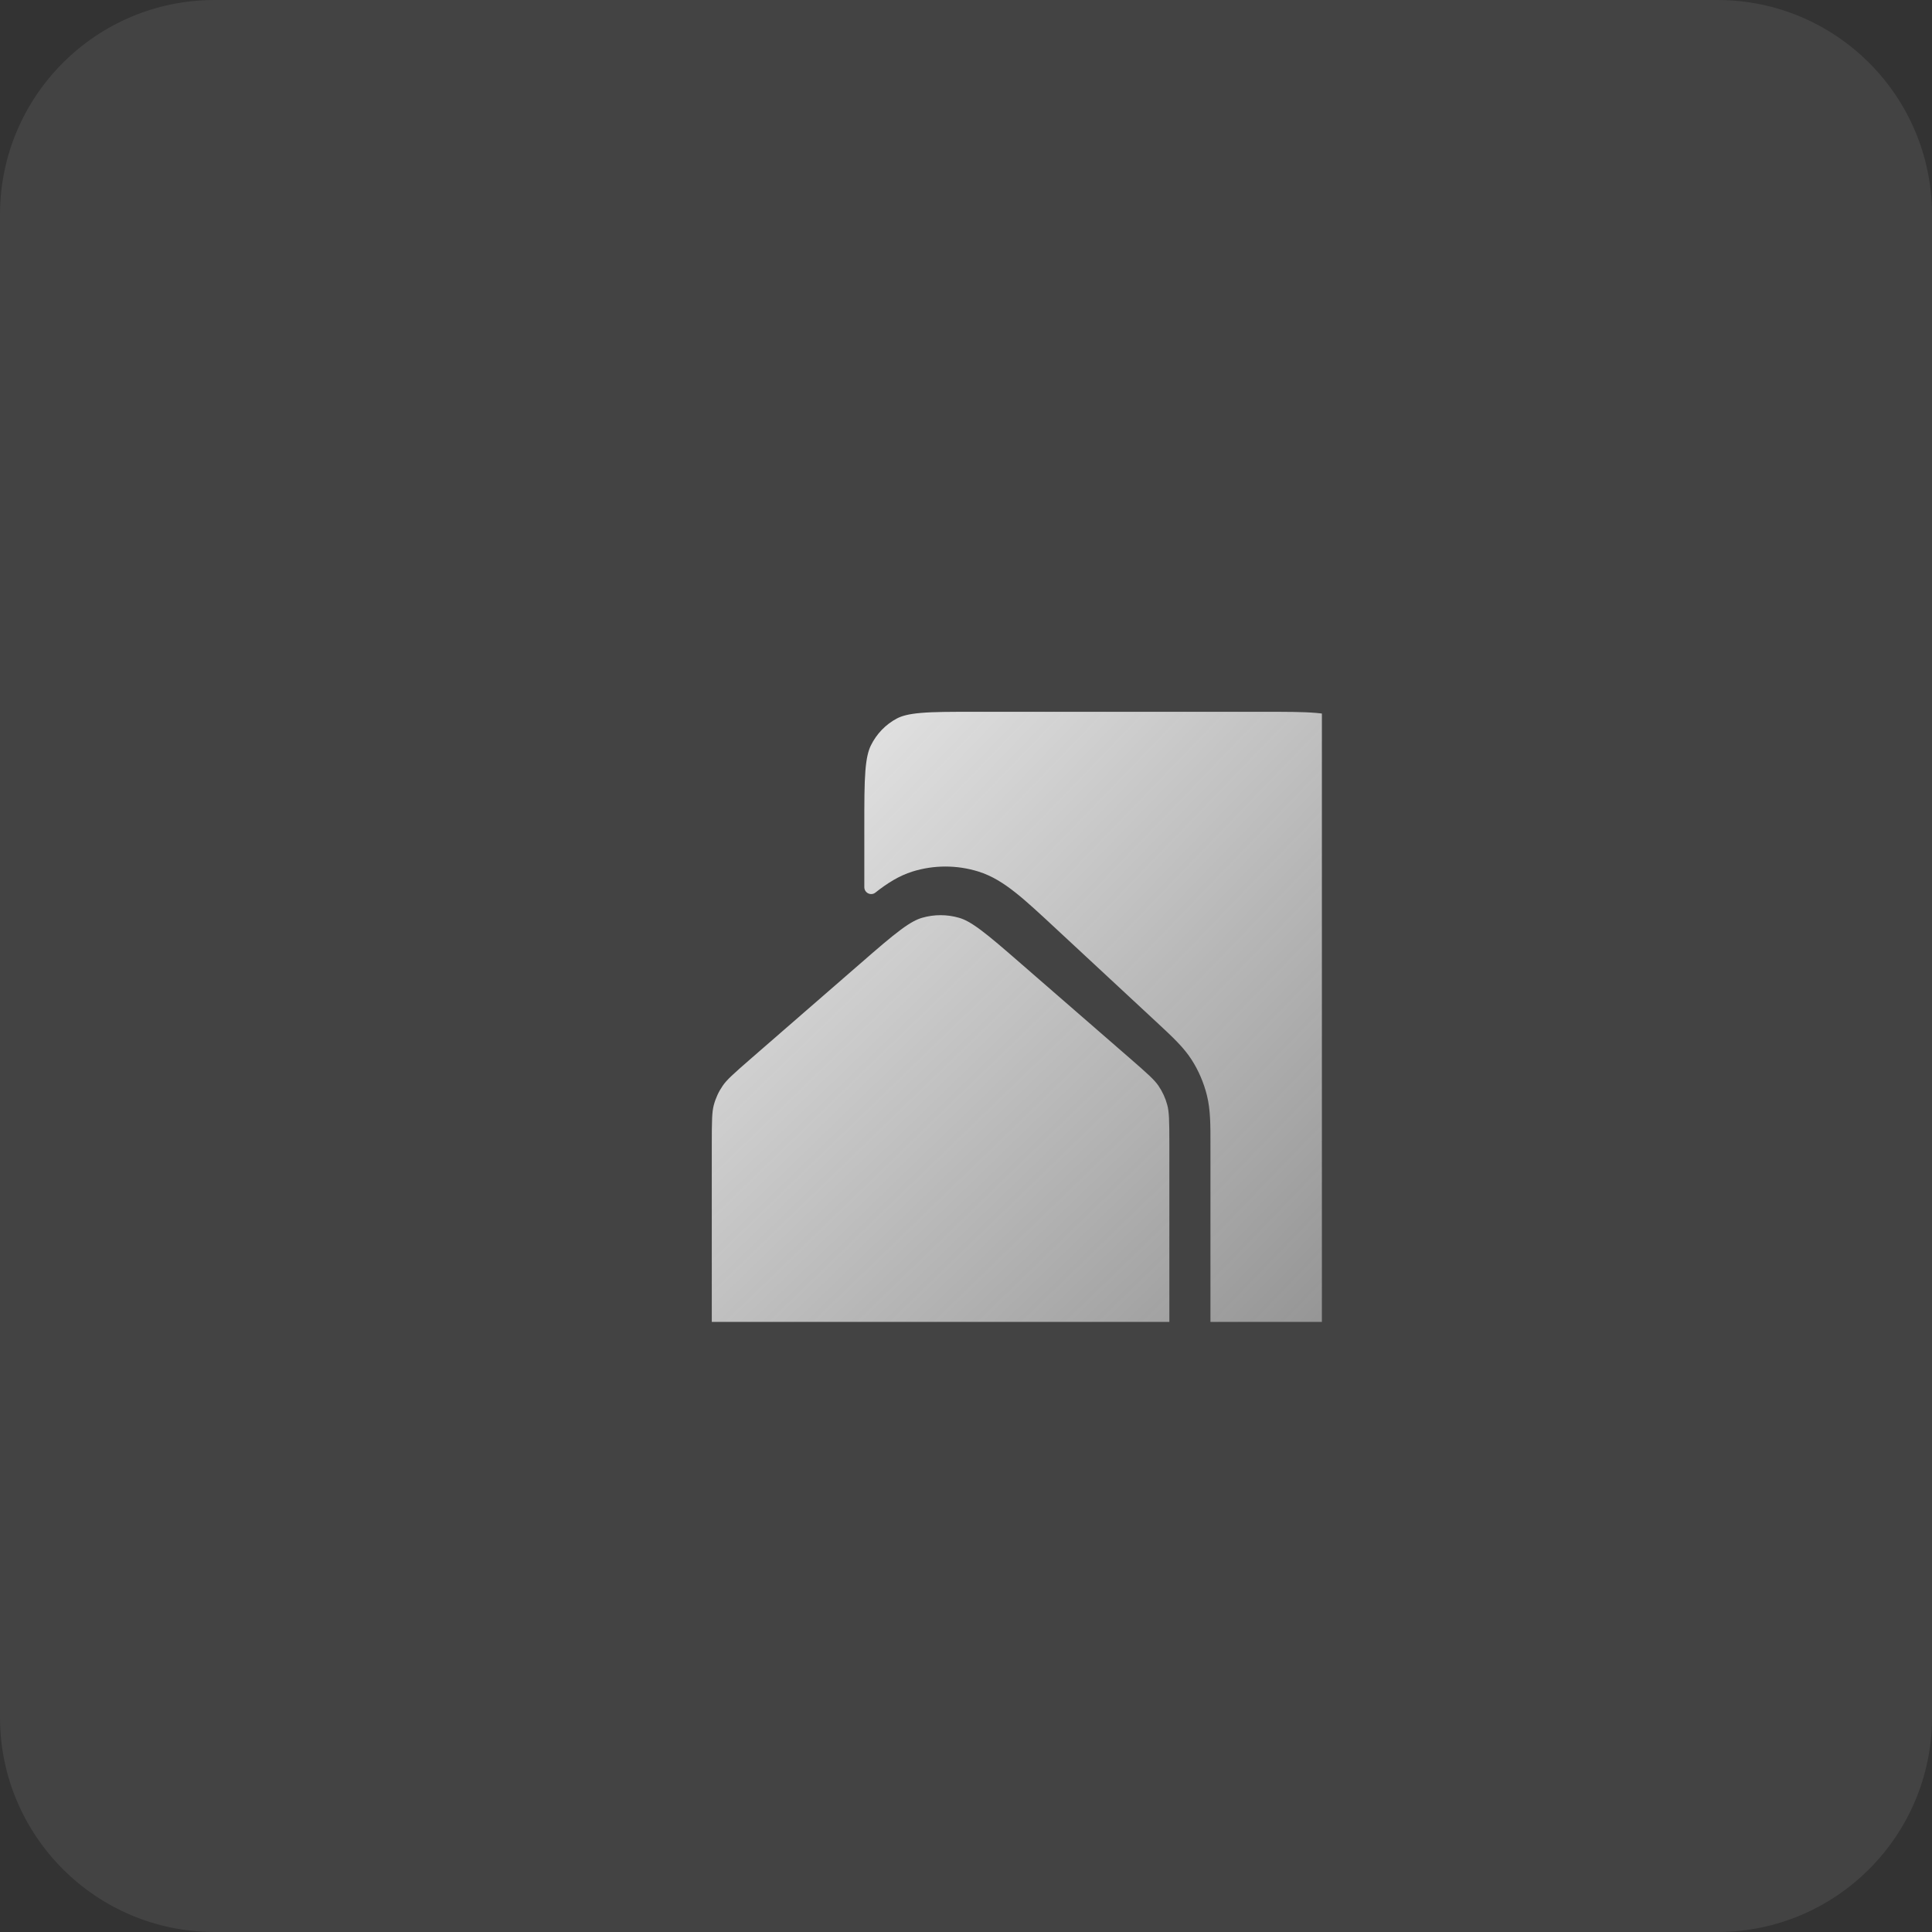 <?xml version="1.0" encoding="UTF-8"?> <svg xmlns="http://www.w3.org/2000/svg" width="38" height="38" viewBox="0 0 38 38" fill="none"><rect x="0" y="0" width="38" height="38" fill="#333333" stroke="none"/><g clip-path="url(#clip0_40_2221)"><g clip-path="url(#clip1_40_2221)"><g clip-path="url(#clip2_40_2221)"><path d="M33.778 0H4.222C1.89 0 0 1.89 0 4.222V33.778C0 36.11 1.89 38 4.222 38H33.778C36.11 38 38 36.11 38 33.778V4.222C38 1.89 36.11 0 33.778 0Z" fill="white" fill-opacity="0.08"></path><g clip-path="url(#clip3_40_2221)"><g clip-path="url(#clip4_40_2221)"><g clip-path="url(#clip5_40_2221)"><path d="M17 16.275V17.448C17 17.563 17.13 17.626 17.218 17.556C17.45 17.373 17.68 17.226 17.948 17.142C18.37 17.011 18.821 17.011 19.243 17.142C19.512 17.226 19.742 17.373 19.973 17.556C20.197 17.733 20.451 17.97 20.761 18.258L22.772 20.126C23.064 20.398 23.279 20.597 23.436 20.841C23.574 21.056 23.676 21.293 23.738 21.542C23.809 21.826 23.809 22.122 23.808 22.53L23.808 26.675C23.808 26.855 23.949 27 24.122 27H26.686C26.86 27 27 26.855 27 26.675V16.272C27 15.771 27 15.428 26.979 15.161C26.958 14.901 26.92 14.762 26.871 14.662C26.758 14.433 26.578 14.247 26.358 14.131C26.264 14.082 26.132 14.043 25.882 14.022C25.626 14 25.294 14 24.809 14H19.192C18.706 14 18.374 14 18.117 14.022C17.867 14.043 17.736 14.082 17.642 14.131C17.422 14.247 17.242 14.432 17.129 14.662C17.08 14.762 17.042 14.901 17.021 15.162C17 15.429 17 15.773 17 16.275Z" fill="url(#paint0_linear_40_2221)"></path><path d="M23 22.521V26.67C23 26.852 22.848 27 22.66 27H14.34C14.152 27 14 26.852 14 26.67V22.521C14 22.024 14.004 21.87 14.04 21.734C14.076 21.599 14.135 21.471 14.215 21.355C14.295 21.239 14.41 21.134 14.792 20.802L16.916 18.956C17.271 18.647 17.514 18.437 17.715 18.288C17.911 18.142 18.033 18.082 18.136 18.052C18.373 17.983 18.626 17.983 18.864 18.052C18.967 18.082 19.089 18.142 19.285 18.288C19.487 18.438 19.73 18.648 20.085 18.957L22.208 20.802C22.59 21.134 22.705 21.239 22.785 21.355C22.864 21.471 22.923 21.599 22.959 21.734C22.995 21.871 23 22.025 23 22.521Z" fill="url(#paint1_linear_40_2221)"></path></g></g></g></g></g></g><defs><linearGradient id="paint0_linear_40_2221" x1="15.144" y1="14.228" x2="26.693" y2="25.379" gradientUnits="userSpaceOnUse"><stop stop-color="#FEFEFE" stop-opacity="0.88"></stop><stop offset="1" stop-color="#FEFEFE" stop-opacity="0.44"></stop></linearGradient><linearGradient id="paint1_linear_40_2221" x1="14.756" y1="14.045" x2="26.471" y2="26.141" gradientUnits="userSpaceOnUse"><stop stop-color="#FEFEFE" stop-opacity="0.88"></stop><stop offset="1" stop-color="#FEFEFE" stop-opacity="0.44"></stop></linearGradient><clipPath id="clip0_40_2221"><rect width="38" height="38" fill="white"></rect></clipPath><clipPath id="clip1_40_2221"><rect width="38" height="38" fill="white"></rect></clipPath><clipPath id="clip2_40_2221"><rect width="38" height="38" fill="white"></rect></clipPath><clipPath id="clip3_40_2221"><rect width="13" height="13" fill="white" transform="translate(13 13)"></rect></clipPath><clipPath id="clip4_40_2221"><rect width="13" height="13" fill="white" transform="translate(13 13)"></rect></clipPath><clipPath id="clip5_40_2221"><rect width="13" height="13" fill="white" transform="translate(14 14)"></rect></clipPath></defs></svg> 